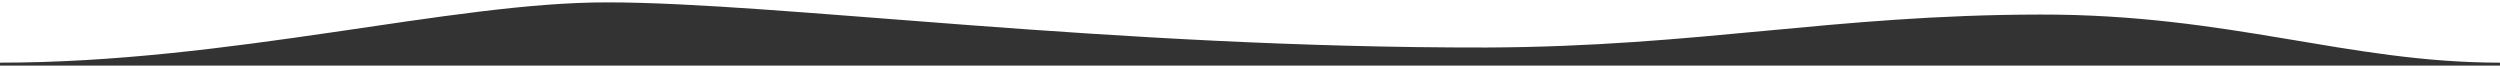 <?xml version="1.0" encoding="utf-8"?>
<!-- Generator: Adobe Illustrator 24.2.3, SVG Export Plug-In . SVG Version: 6.00 Build 0)  -->
<svg version="1.1" id="Capa_1" xmlns="http://www.w3.org/2000/svg" xmlns:xlink="http://www.w3.org/1999/xlink" x="0px" y="0px"
	 viewBox="0 0 841.9 22.1" style="enable-background:new 0 0 841.9 22.1;" xml:space="preserve">
<rect x="0" y="0" width="841.9" height="22.1" fill="#333333" stroke="none"/>
<style type="text/css">
	.st0{fill:#FFFFFF;}
</style>
<path class="st0" d="M841.9,21.1c-51.4,0-90.8-16.3-154.8-16.2C617.1,5,572.2,15.7,500.7,16c-127,0.2-238.6-15.2-296.2-15.2
	C152.1,0.7,77.5,21.1,0,21.1V0h28.1c28.1,0,84.2,0,140.3,0s112.3,0,168.4,0S449,0,505.1,0s112.3,0,168.4,0s112.3,0,140.3,0h28.1"/>
</svg>

